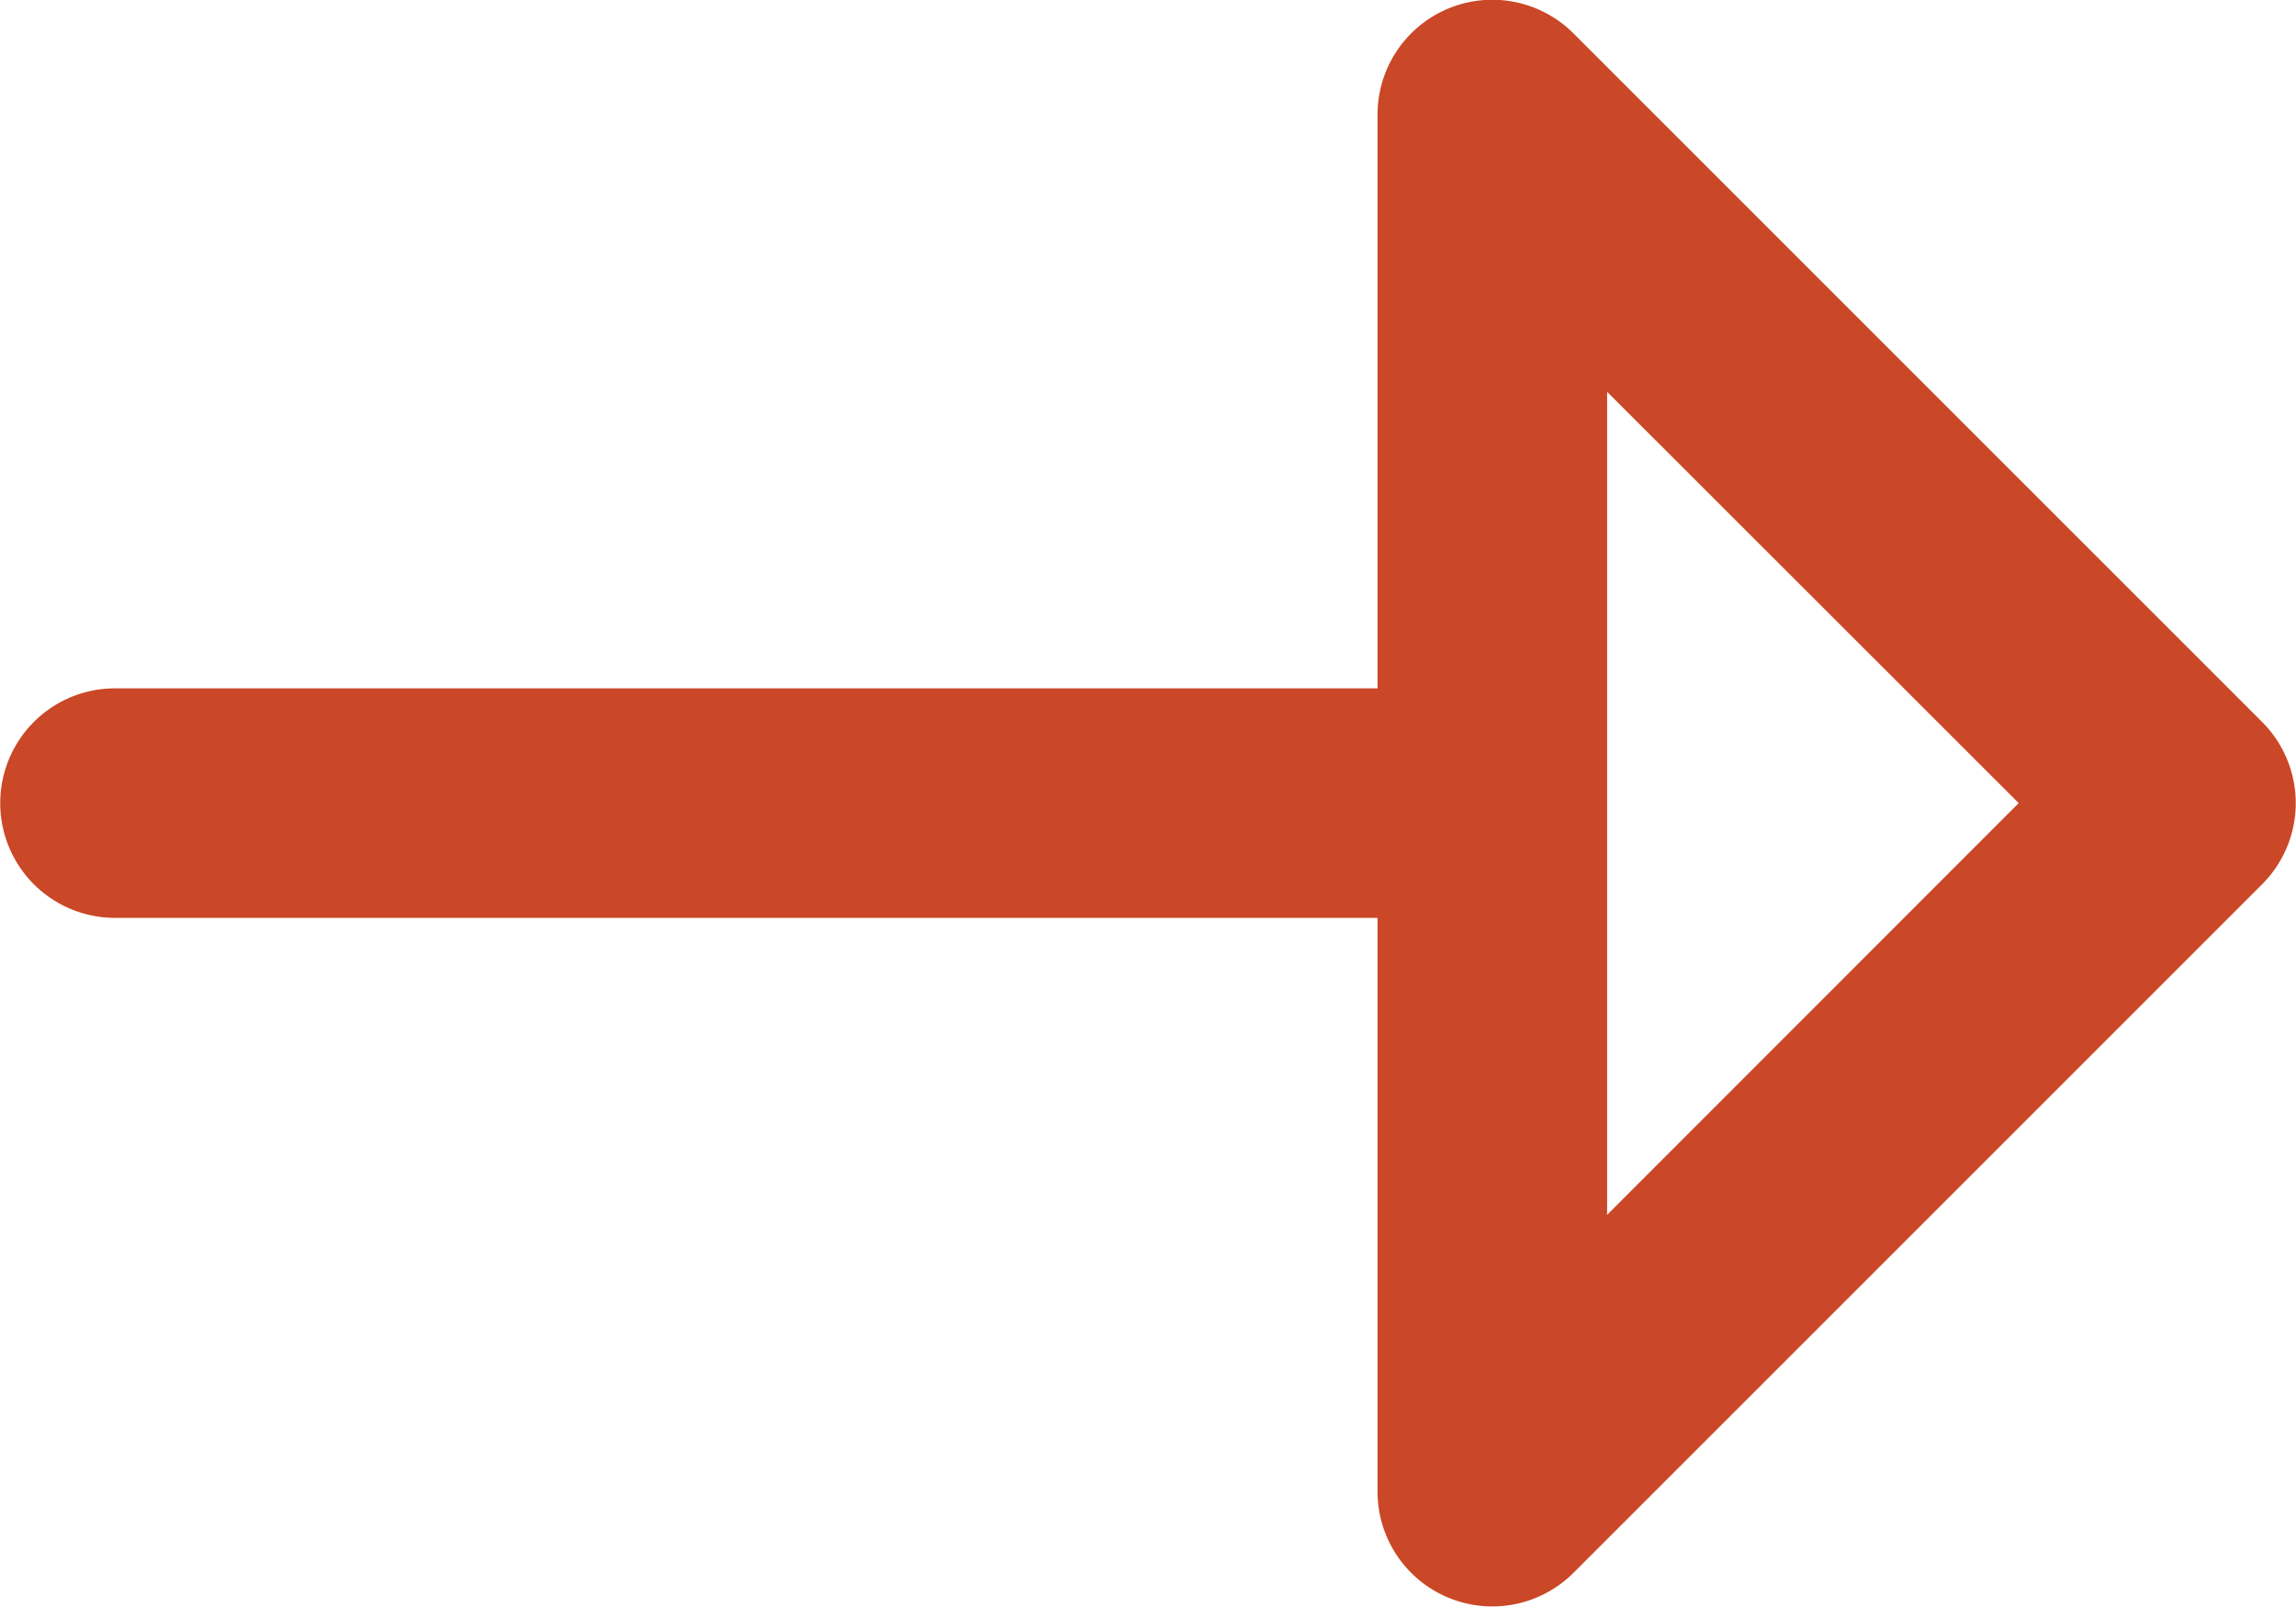 <svg xmlns="http://www.w3.org/2000/svg" width="20.004" height="14" viewBox="0 0 20.004 14">
  <g id="arrow" transform="translate(-369.998 -607.002)">
    <path id="Union_1" data-name="Union 1" d="M26,19455a1,1,0,0,1,.707.293l6,6a1,1,0,0,1,0,1.414l-6,6A1,1,0,0,1,25,19468v-5H14a1,1,0,1,1,0-2H25v-5a1,1,0,0,1,1-1Zm4.586,7L27,19458.416v7.172Z" transform="translate(357 -18848)" fill="#ca4727"/>
  </g>
</svg>
